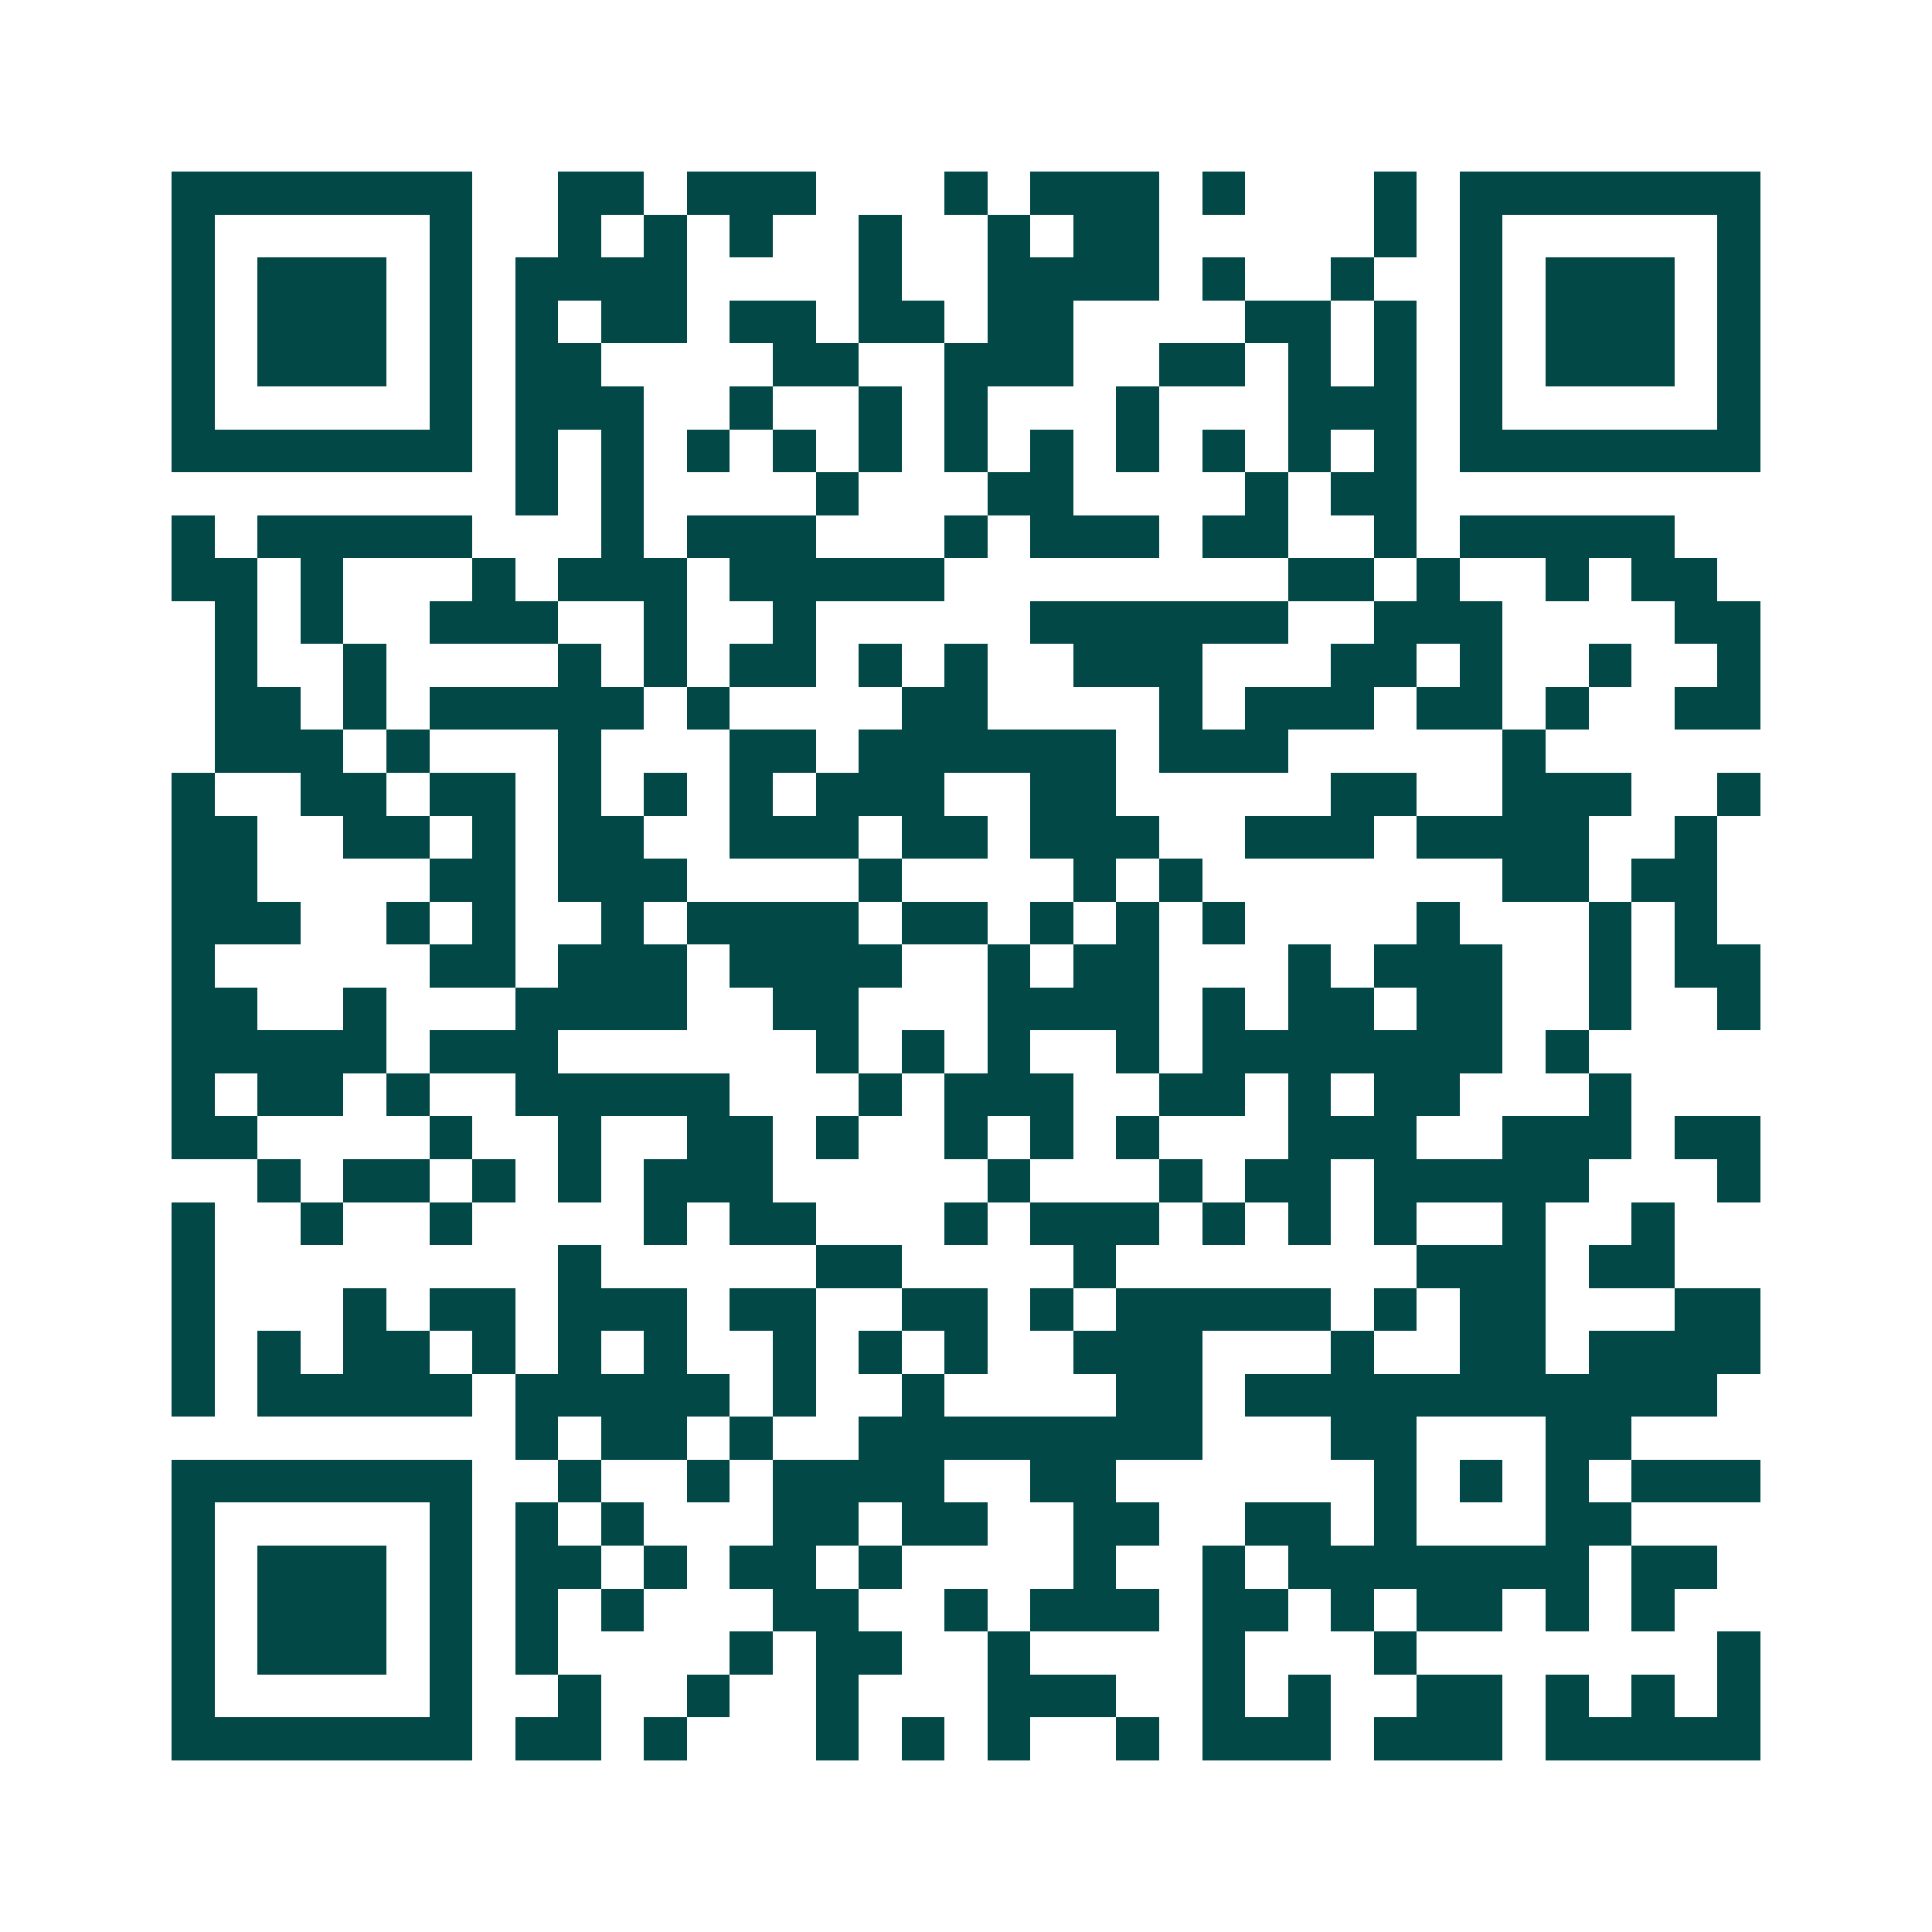 <svg xmlns="http://www.w3.org/2000/svg" width="200" height="200" viewBox="0 0 45 45" shape-rendering="crispEdges"><path fill="#ffffff" d="M0 0h45v45H0z"/><path stroke="#014847" d="M4 4.5h7m2 0h2m1 0h3m3 0h1m1 0h3m1 0h1m3 0h1m1 0h7M4 5.5h1m5 0h1m2 0h1m1 0h1m1 0h1m2 0h1m2 0h1m1 0h2m5 0h1m1 0h1m5 0h1M4 6.5h1m1 0h3m1 0h1m1 0h4m4 0h1m2 0h4m1 0h1m2 0h1m2 0h1m1 0h3m1 0h1M4 7.5h1m1 0h3m1 0h1m1 0h1m1 0h2m1 0h2m1 0h2m1 0h2m4 0h2m1 0h1m1 0h1m1 0h3m1 0h1M4 8.5h1m1 0h3m1 0h1m1 0h2m4 0h2m2 0h3m2 0h2m1 0h1m1 0h1m1 0h1m1 0h3m1 0h1M4 9.5h1m5 0h1m1 0h3m2 0h1m2 0h1m1 0h1m3 0h1m3 0h3m1 0h1m5 0h1M4 10.5h7m1 0h1m1 0h1m1 0h1m1 0h1m1 0h1m1 0h1m1 0h1m1 0h1m1 0h1m1 0h1m1 0h1m1 0h7M12 11.5h1m1 0h1m4 0h1m3 0h2m4 0h1m1 0h2M4 12.5h1m1 0h5m3 0h1m1 0h3m3 0h1m1 0h3m1 0h2m2 0h1m1 0h5M4 13.5h2m1 0h1m3 0h1m1 0h3m1 0h5m8 0h2m1 0h1m2 0h1m1 0h2M5 14.5h1m1 0h1m2 0h3m2 0h1m2 0h1m5 0h6m2 0h3m4 0h2M5 15.5h1m2 0h1m4 0h1m1 0h1m1 0h2m1 0h1m1 0h1m2 0h3m3 0h2m1 0h1m2 0h1m2 0h1M5 16.5h2m1 0h1m1 0h5m1 0h1m4 0h2m4 0h1m1 0h3m1 0h2m1 0h1m2 0h2M5 17.5h3m1 0h1m3 0h1m3 0h2m1 0h6m1 0h3m5 0h1M4 18.5h1m2 0h2m1 0h2m1 0h1m1 0h1m1 0h1m1 0h3m2 0h2m5 0h2m2 0h3m2 0h1M4 19.5h2m2 0h2m1 0h1m1 0h2m2 0h3m1 0h2m1 0h3m2 0h3m1 0h4m2 0h1M4 20.5h2m4 0h2m1 0h3m4 0h1m4 0h1m1 0h1m7 0h2m1 0h2M4 21.5h3m2 0h1m1 0h1m2 0h1m1 0h4m1 0h2m1 0h1m1 0h1m1 0h1m4 0h1m3 0h1m1 0h1M4 22.5h1m5 0h2m1 0h3m1 0h4m2 0h1m1 0h2m3 0h1m1 0h3m2 0h1m1 0h2M4 23.5h2m2 0h1m3 0h4m2 0h2m3 0h4m1 0h1m1 0h2m1 0h2m2 0h1m2 0h1M4 24.5h5m1 0h3m6 0h1m1 0h1m1 0h1m2 0h1m1 0h7m1 0h1M4 25.5h1m1 0h2m1 0h1m2 0h5m3 0h1m1 0h3m2 0h2m1 0h1m1 0h2m3 0h1M4 26.5h2m4 0h1m2 0h1m2 0h2m1 0h1m2 0h1m1 0h1m1 0h1m3 0h3m2 0h3m1 0h2M6 27.5h1m1 0h2m1 0h1m1 0h1m1 0h3m5 0h1m3 0h1m1 0h2m1 0h5m3 0h1M4 28.5h1m2 0h1m2 0h1m4 0h1m1 0h2m3 0h1m1 0h3m1 0h1m1 0h1m1 0h1m2 0h1m2 0h1M4 29.5h1m8 0h1m5 0h2m4 0h1m7 0h3m1 0h2M4 30.5h1m3 0h1m1 0h2m1 0h3m1 0h2m2 0h2m1 0h1m1 0h5m1 0h1m1 0h2m3 0h2M4 31.5h1m1 0h1m1 0h2m1 0h1m1 0h1m1 0h1m2 0h1m1 0h1m1 0h1m2 0h3m3 0h1m2 0h2m1 0h4M4 32.5h1m1 0h5m1 0h5m1 0h1m2 0h1m4 0h2m1 0h11M12 33.5h1m1 0h2m1 0h1m2 0h8m3 0h2m3 0h2M4 34.5h7m2 0h1m2 0h1m1 0h4m2 0h2m6 0h1m1 0h1m1 0h1m1 0h3M4 35.5h1m5 0h1m1 0h1m1 0h1m3 0h2m1 0h2m2 0h2m2 0h2m1 0h1m3 0h2M4 36.5h1m1 0h3m1 0h1m1 0h2m1 0h1m1 0h2m1 0h1m4 0h1m2 0h1m1 0h7m1 0h2M4 37.5h1m1 0h3m1 0h1m1 0h1m1 0h1m3 0h2m2 0h1m1 0h3m1 0h2m1 0h1m1 0h2m1 0h1m1 0h1M4 38.5h1m1 0h3m1 0h1m1 0h1m4 0h1m1 0h2m2 0h1m4 0h1m3 0h1m7 0h1M4 39.5h1m5 0h1m2 0h1m2 0h1m2 0h1m3 0h3m2 0h1m1 0h1m2 0h2m1 0h1m1 0h1m1 0h1M4 40.5h7m1 0h2m1 0h1m3 0h1m1 0h1m1 0h1m2 0h1m1 0h3m1 0h3m1 0h5"/></svg>
